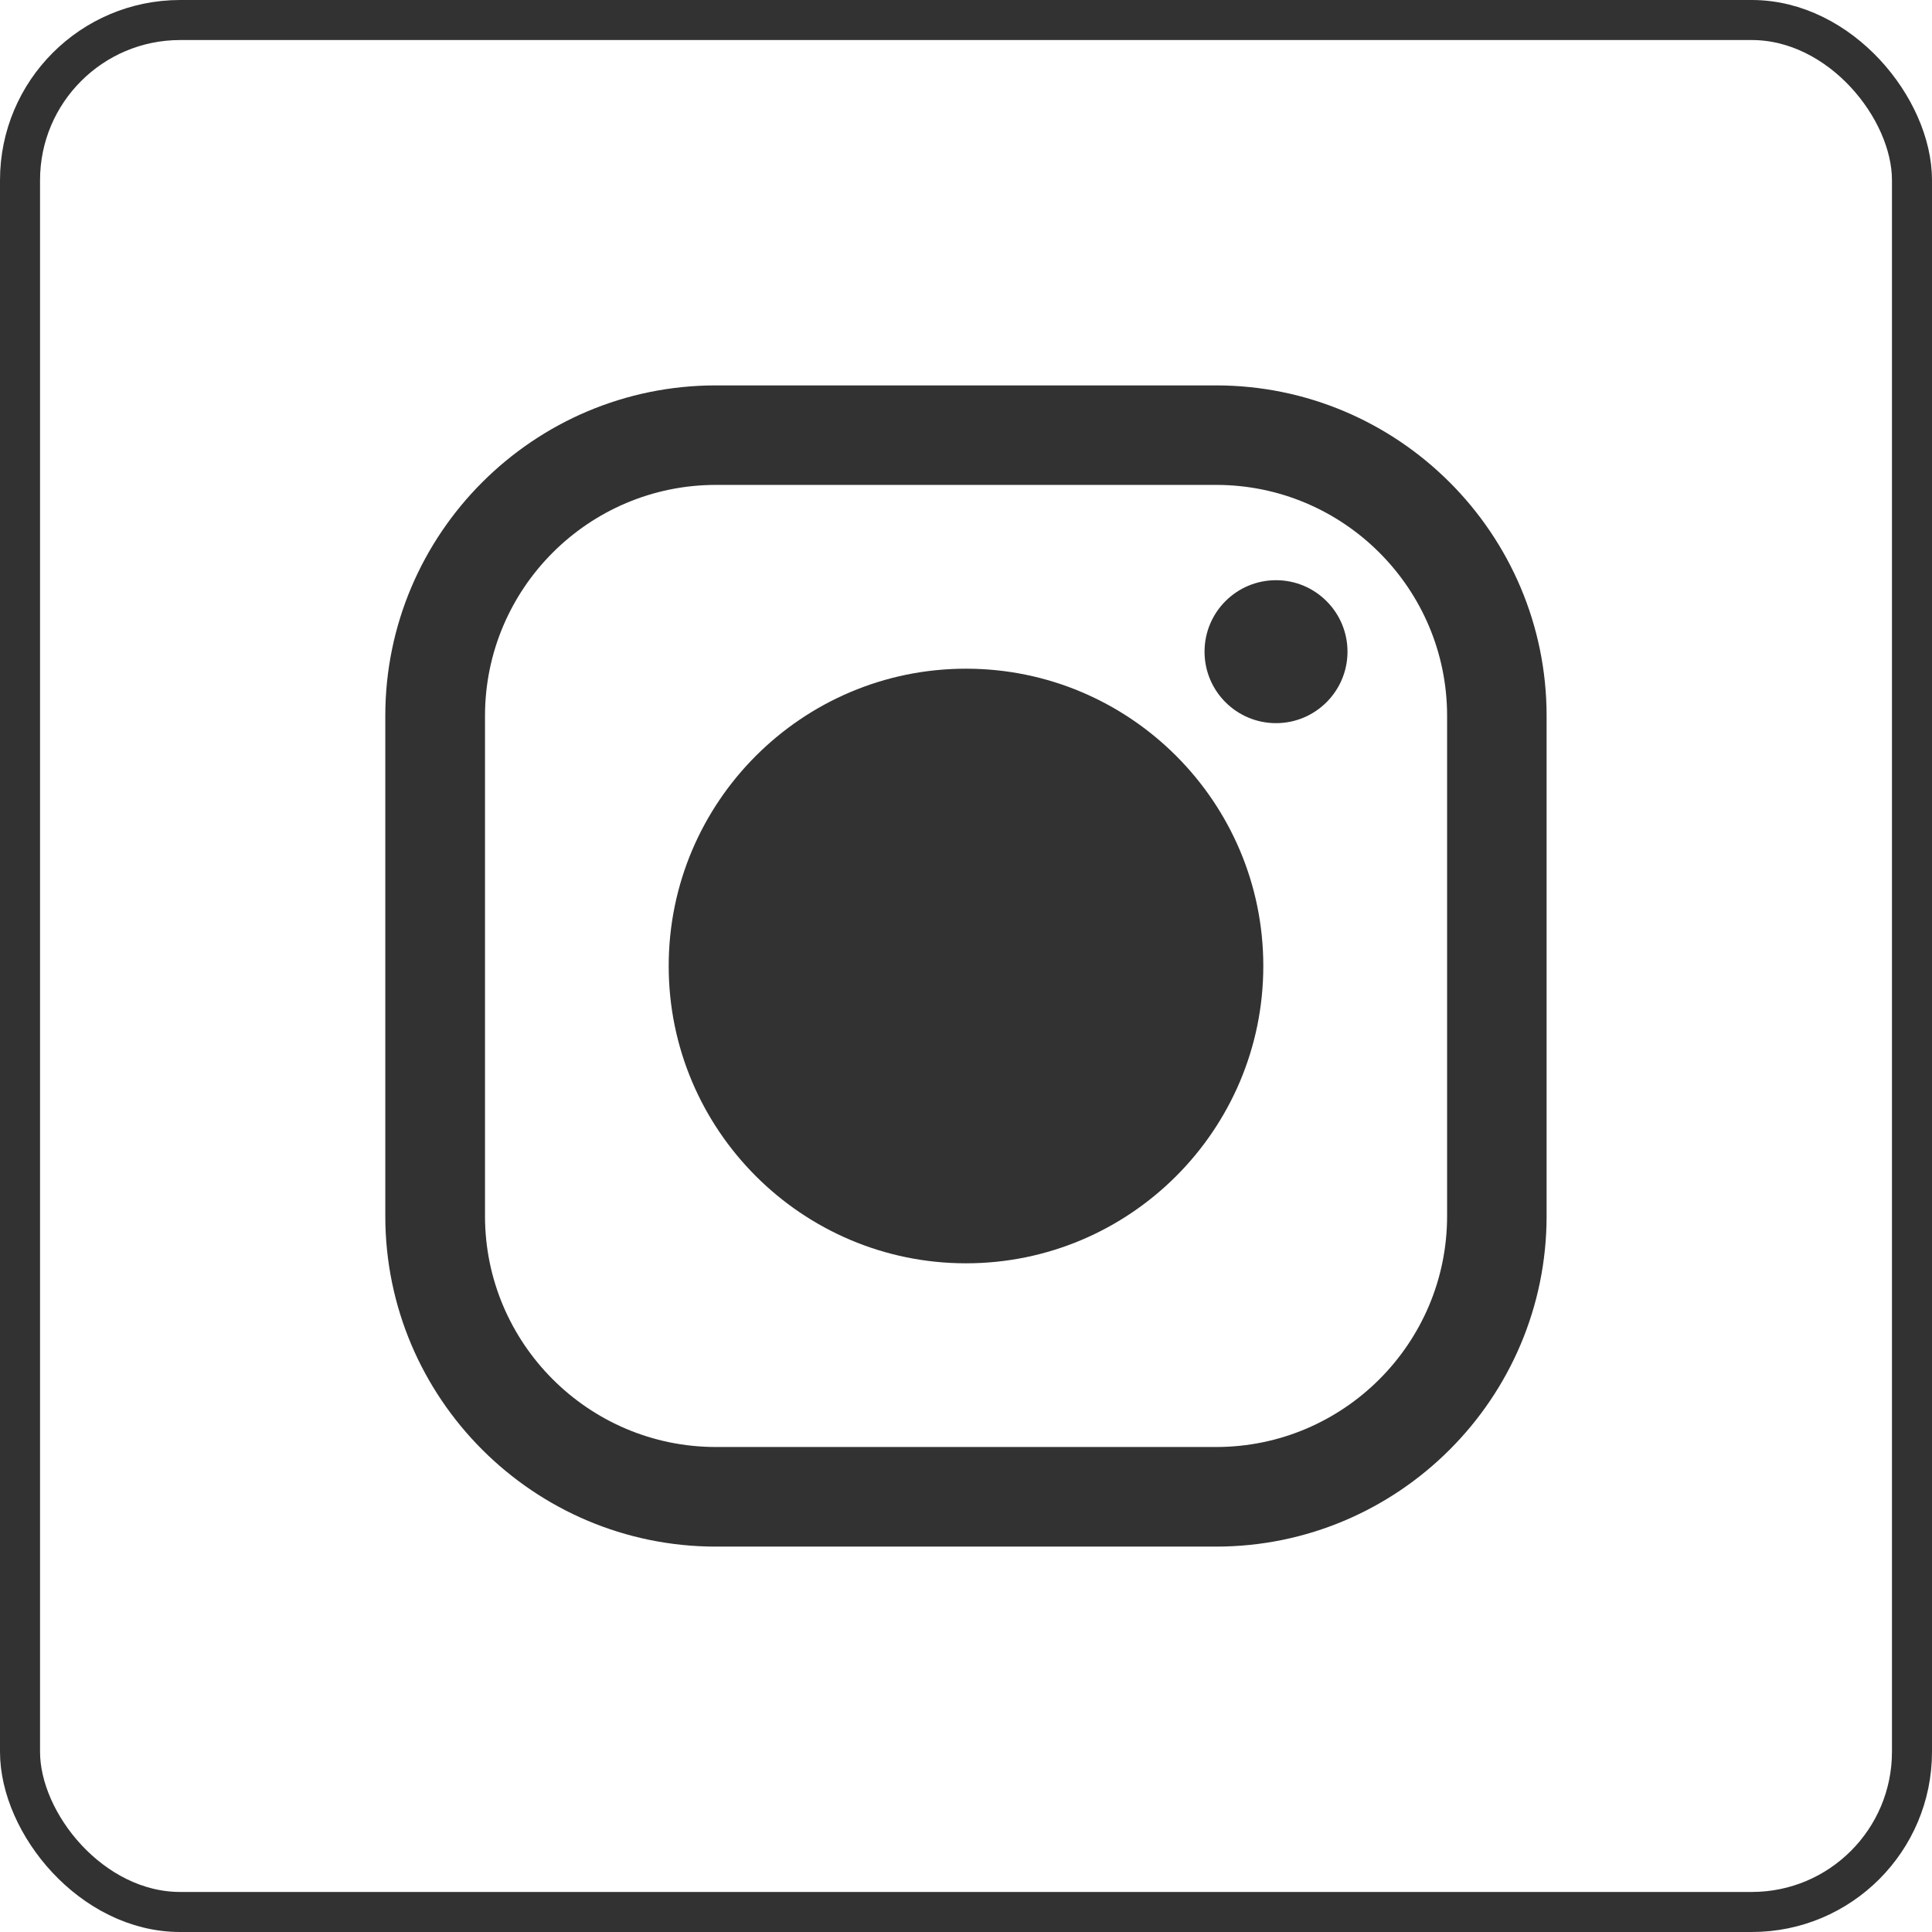 <?xml version="1.0" encoding="UTF-8"?> <svg xmlns="http://www.w3.org/2000/svg" id="_3" data-name="3" viewBox="0 0 193 193"> <defs> <style> .cls-1 { fill: #323232; } .cls-2 { fill: none; stroke: #323232; stroke-miterlimit: 10; stroke-width: 4px; } </style> </defs> <rect class="cls-2" x="2" y="2" width="189" height="189" rx="16" ry="16"></rect> <path class="cls-1" d="M121.48,154.5h-49.97c-18.2,0-33.02-14.81-33.02-33.02v-49.97c0-18.2,14.81-33.01,33.02-33.01h49.97c18.2,0,33.02,14.81,33.02,33.01v49.97c0,18.2-14.81,33.02-33.02,33.02ZM71.52,48.44c-12.72,0-23.07,10.35-23.07,23.07v49.97c0,12.72,10.35,23.07,23.07,23.07h49.97c12.72,0,23.07-10.35,23.07-23.07v-49.97c0-12.72-10.35-23.07-23.07-23.07h-49.97Z"></path> <path class="cls-1" d="M96.5,126.2c-16.38,0-29.7-13.32-29.7-29.7s13.32-29.7,29.7-29.7,29.7,13.32,29.7,29.7-13.32,29.7-29.7,29.7Z"></path> <path class="cls-1" d="M134.61,65.1c0,3.94-3.2,7.14-7.14,7.14s-7.14-3.19-7.14-7.14,3.2-7.14,7.14-7.14,7.14,3.2,7.14,7.14Z"></path> </svg> 